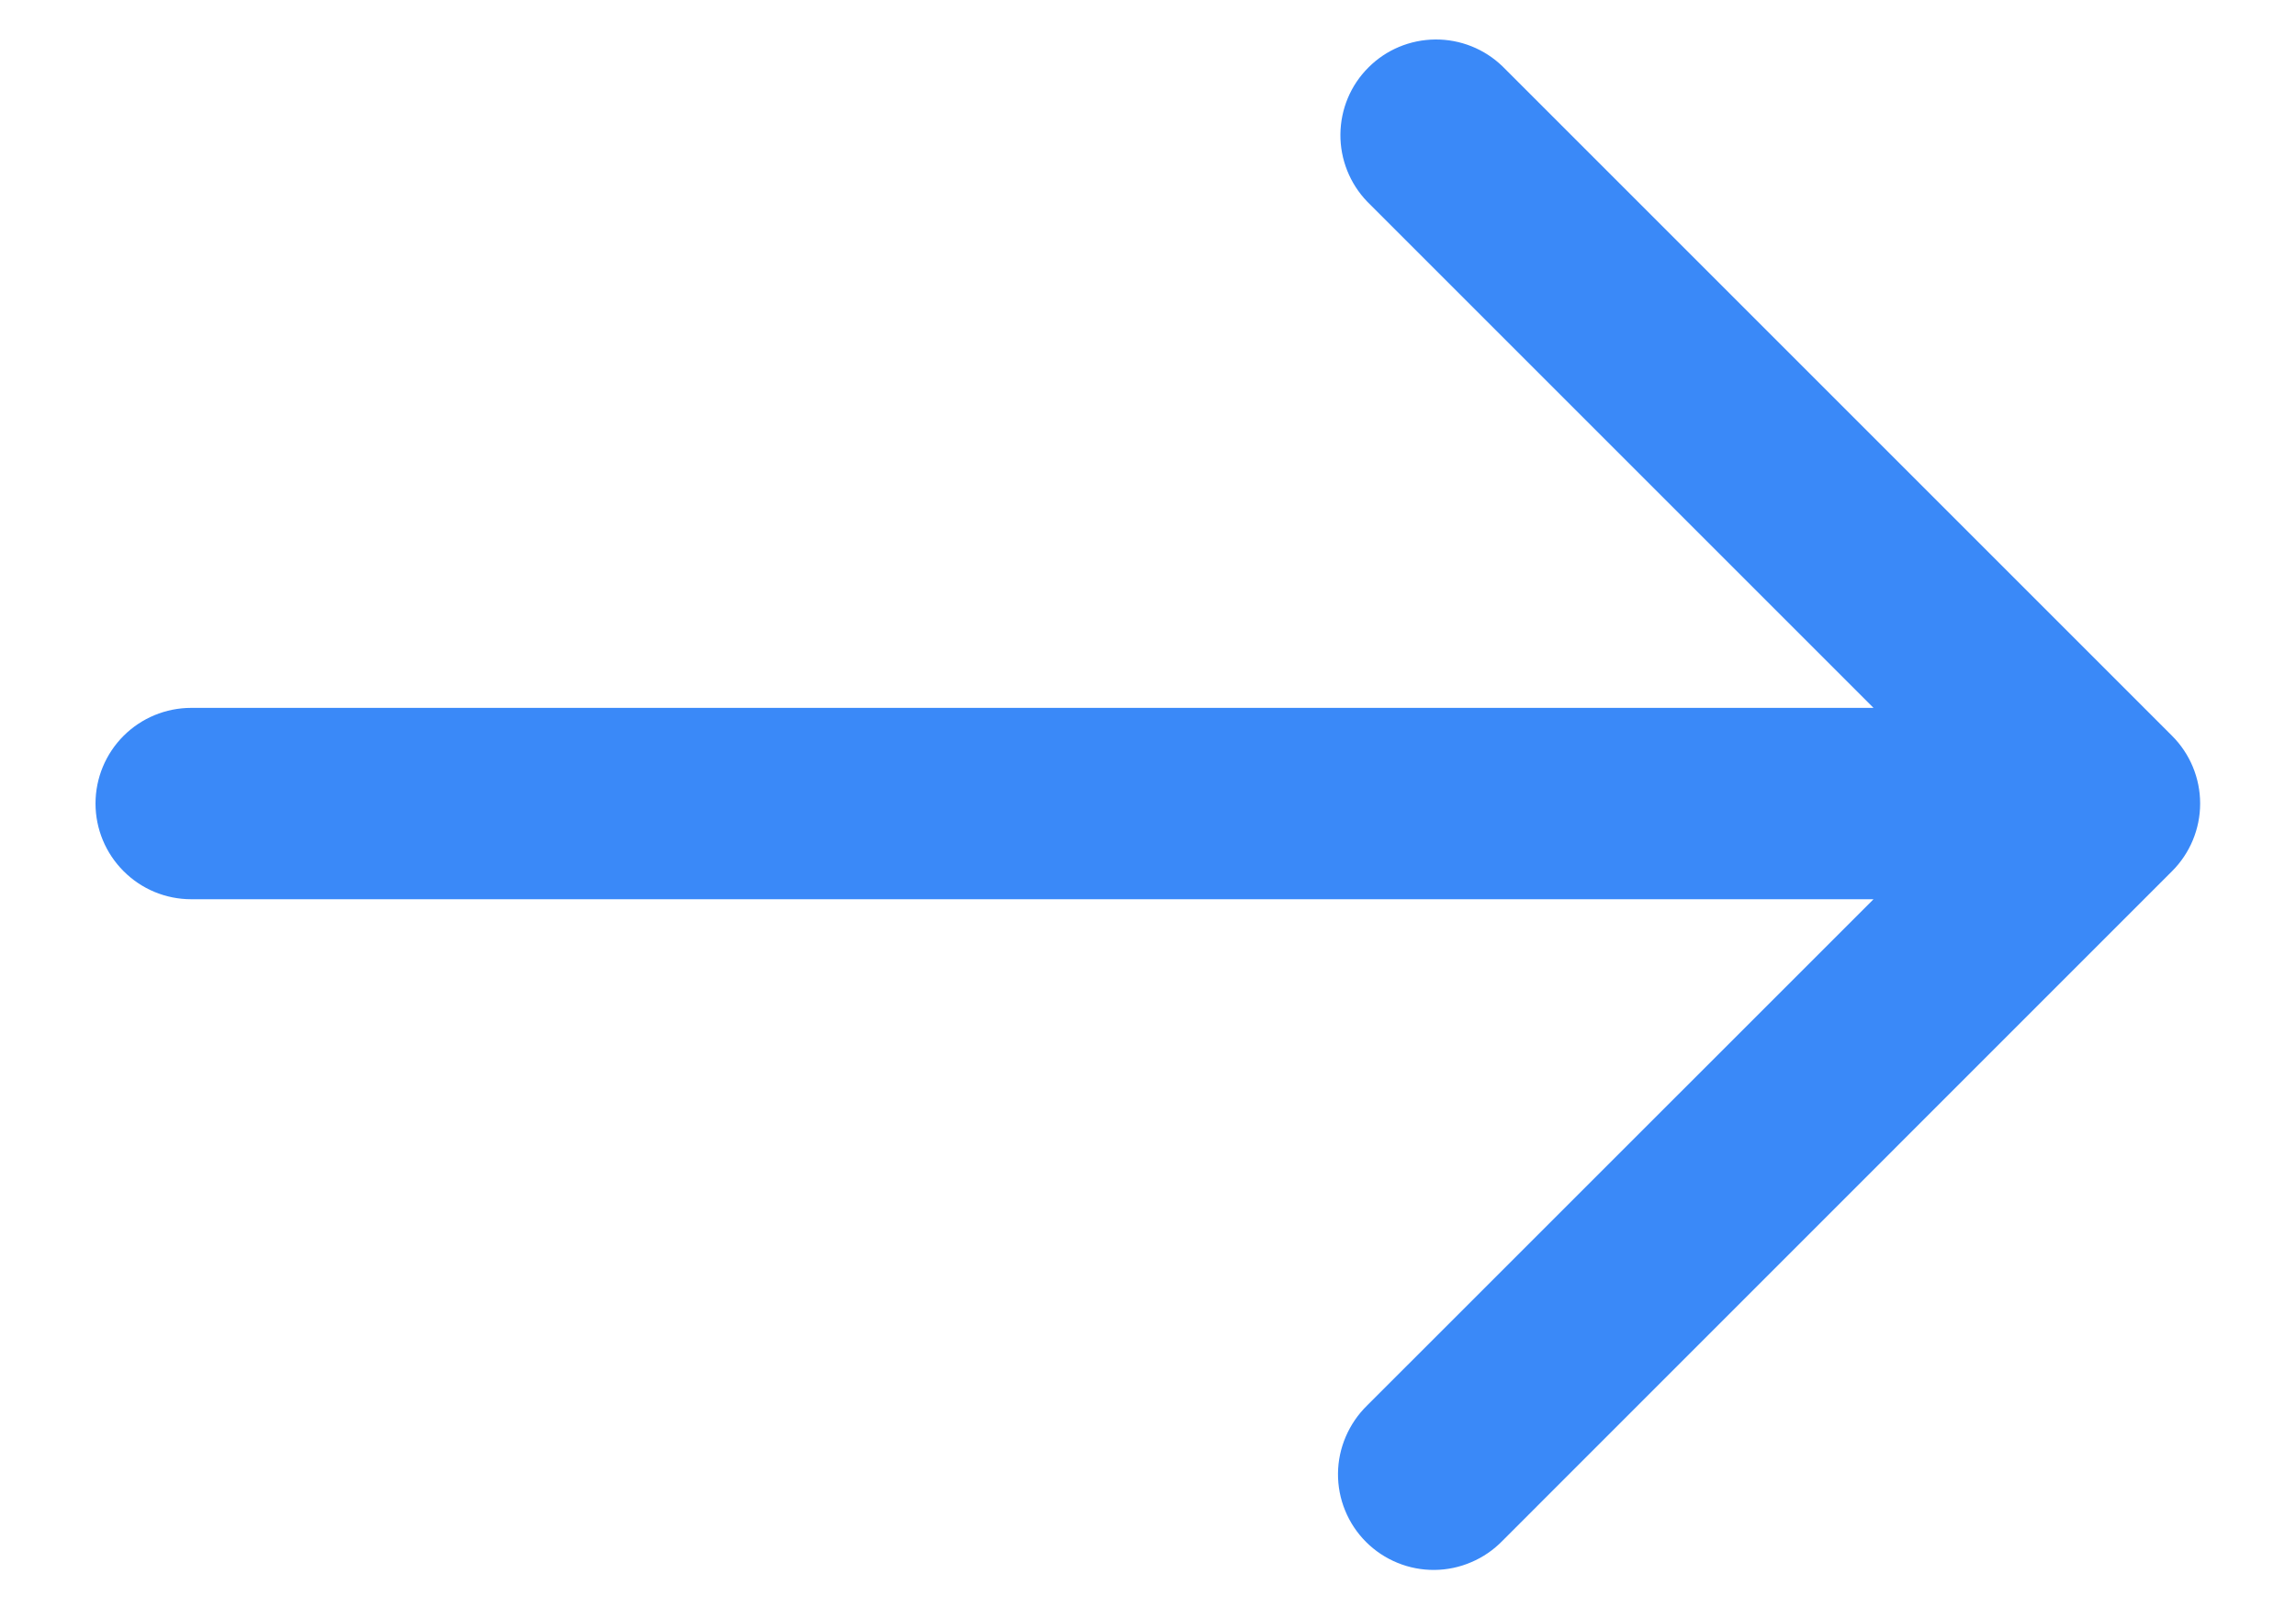 <svg width="20" height="14" viewBox="0 0 20 14" fill="none" xmlns="http://www.w3.org/2000/svg">
<path d="M18.921 6.411L13.088 0.578C12.931 0.426 12.72 0.342 12.502 0.344C12.283 0.346 12.074 0.433 11.92 0.588C11.765 0.742 11.678 0.951 11.676 1.17C11.674 1.388 11.758 1.599 11.909 1.756L16.32 6.167H1.665C1.444 6.167 1.232 6.255 1.076 6.411C0.92 6.567 0.832 6.779 0.832 7C0.832 7.221 0.92 7.433 1.076 7.589C1.232 7.746 1.444 7.834 1.665 7.834H16.32L11.909 12.244C11.83 12.321 11.767 12.413 11.723 12.515C11.679 12.617 11.656 12.726 11.655 12.836C11.654 12.947 11.675 13.057 11.717 13.159C11.759 13.262 11.821 13.355 11.899 13.433C11.977 13.511 12.07 13.573 12.173 13.615C12.275 13.657 12.385 13.678 12.496 13.677C12.606 13.676 12.716 13.653 12.817 13.609C12.919 13.566 13.011 13.502 13.088 13.423L18.921 7.589C19.077 7.433 19.165 7.221 19.165 7C19.165 6.779 19.077 6.567 18.921 6.411Z" fill="#3A89F8"/>
</svg>